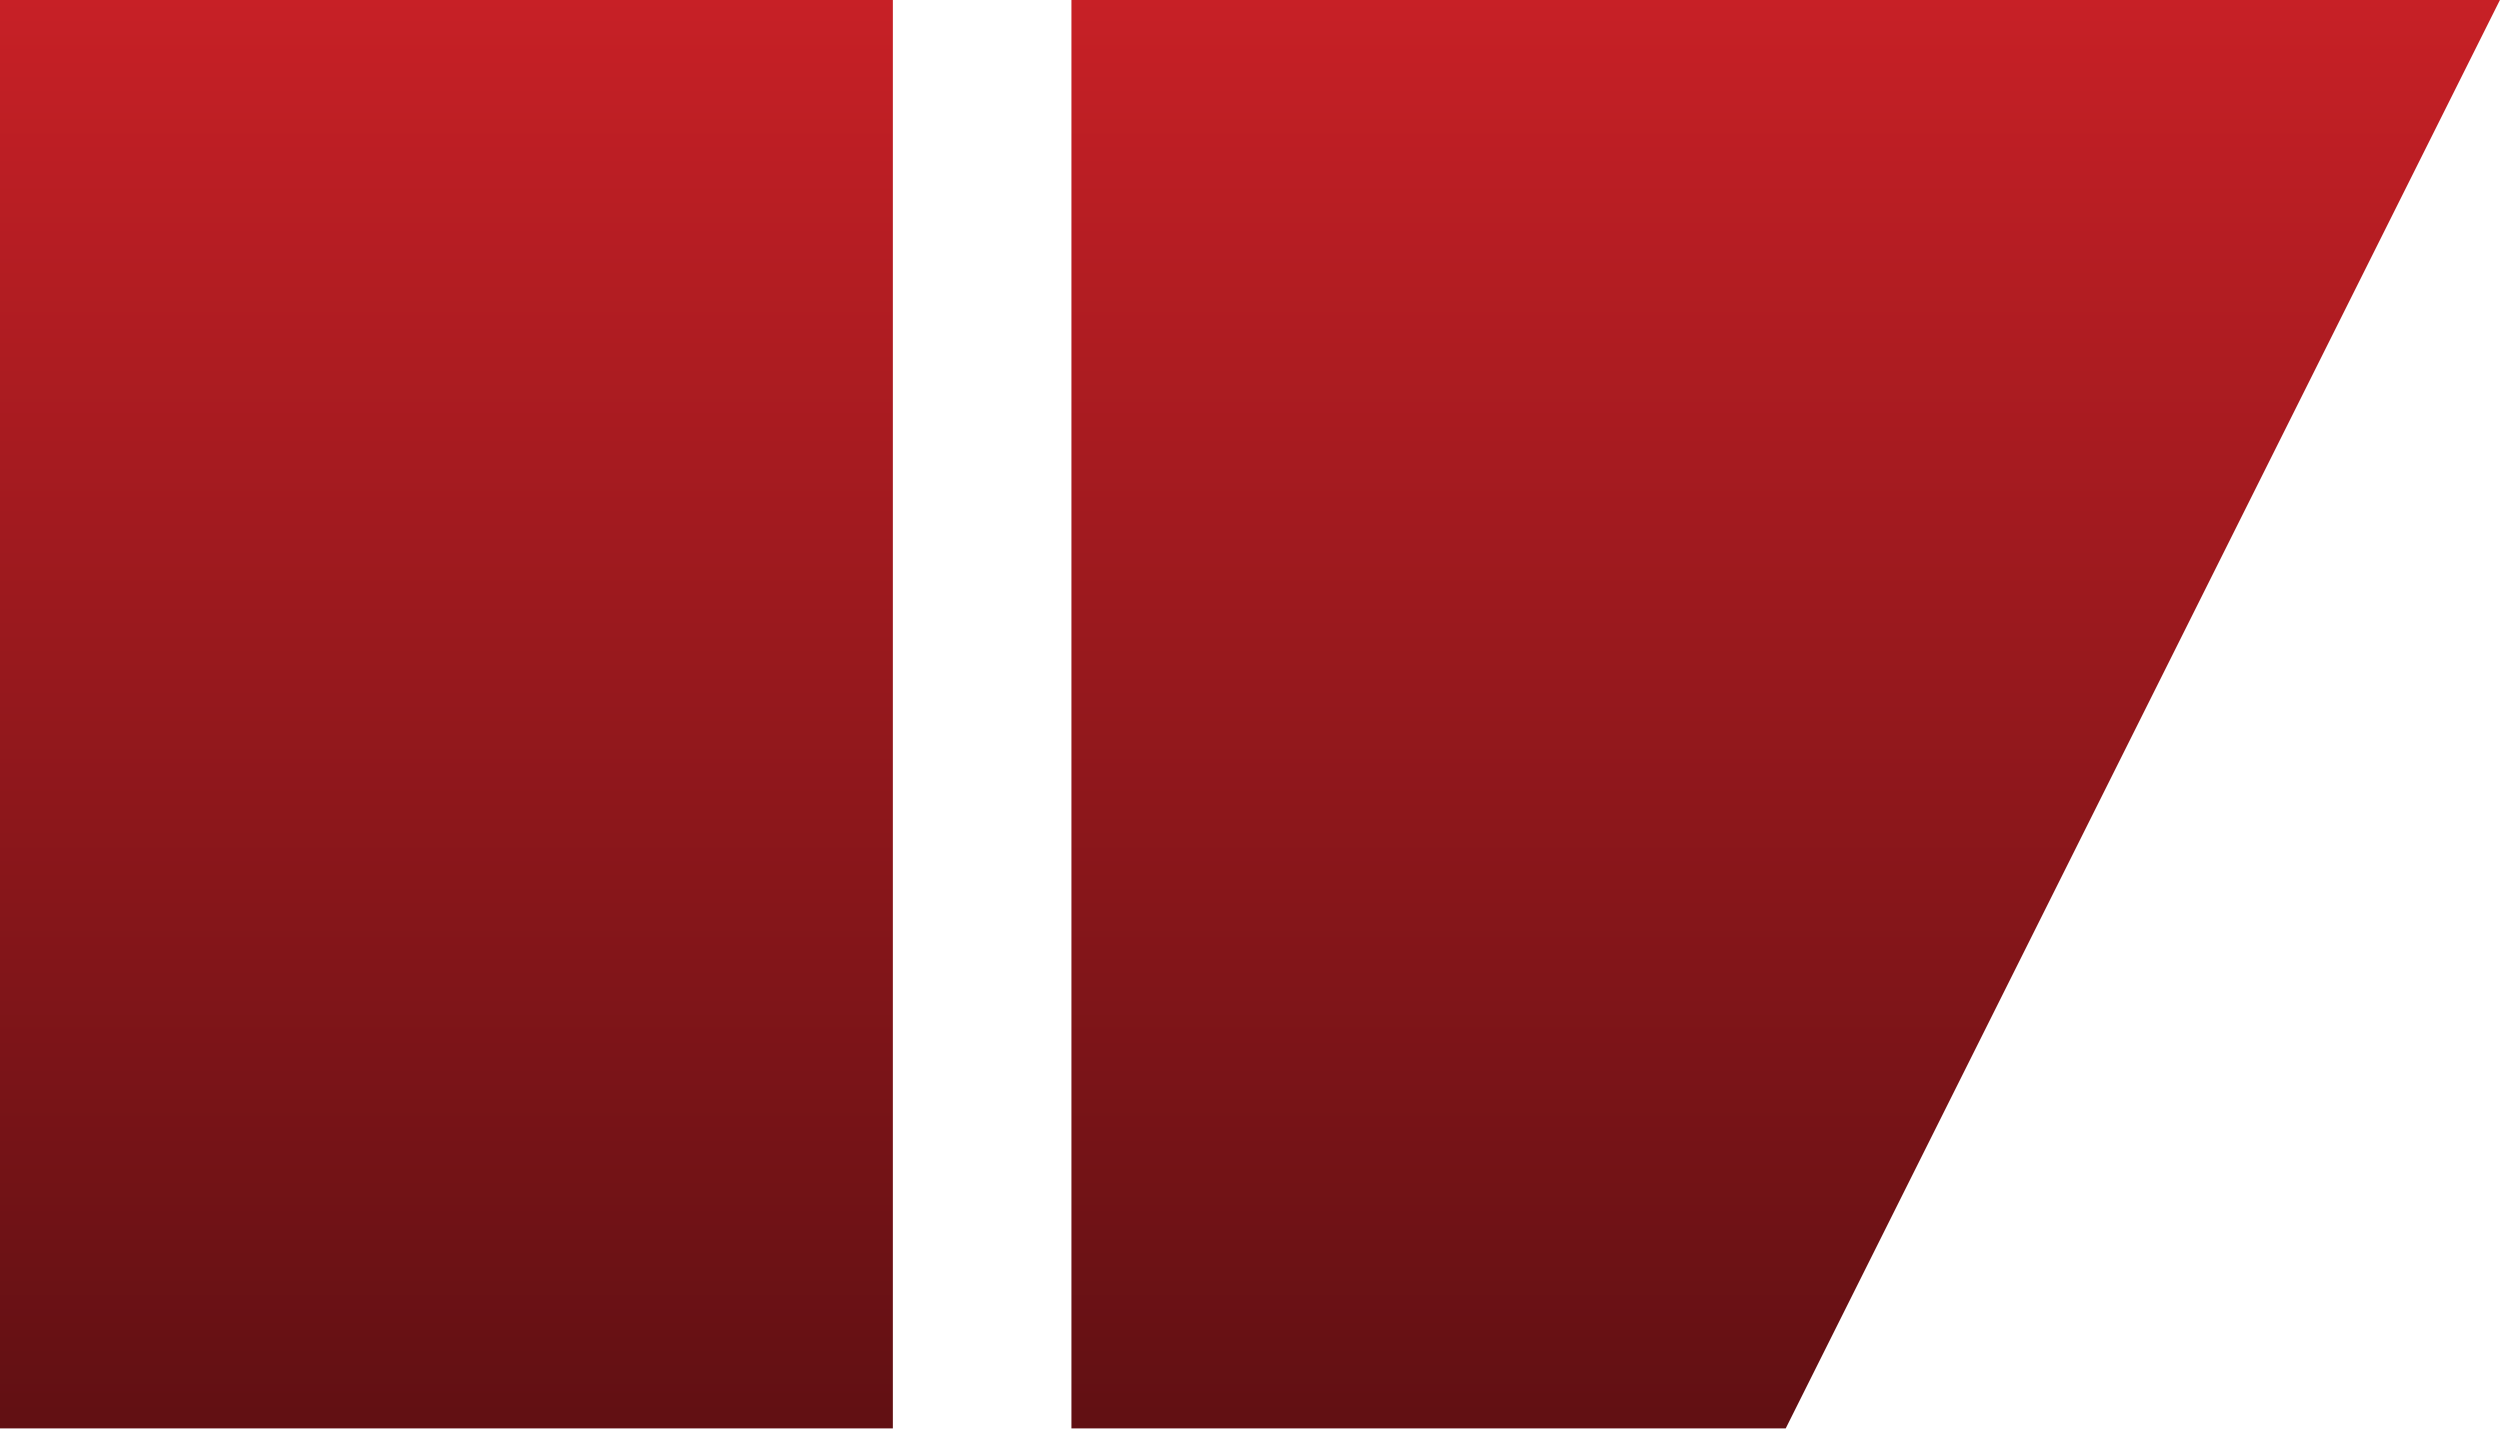 <svg width="70" height="40" viewBox="0 0 70 40" fill="none" xmlns="http://www.w3.org/2000/svg">
<rect y="-0.004" width="25" height="40" fill="url(#paint0_linear_0_4)"/>
<path d="M30 -0.004H70L50 39.996H30V-0.004Z" fill="url(#paint1_linear_0_4)"/>
<defs>
<linearGradient id="paint0_linear_0_4" x1="12.5" y1="-0.004" x2="12.5" y2="39.996" gradientUnits="userSpaceOnUse">
<stop stop-color="#C72026"/>
<stop offset="1" stop-color="#611013"/>
</linearGradient>
<linearGradient id="paint1_linear_0_4" x1="50" y1="-0.004" x2="50" y2="39.996" gradientUnits="userSpaceOnUse">
<stop stop-color="#C72026"/>
<stop offset="1" stop-color="#611013"/>
</linearGradient>
</defs>
</svg>
